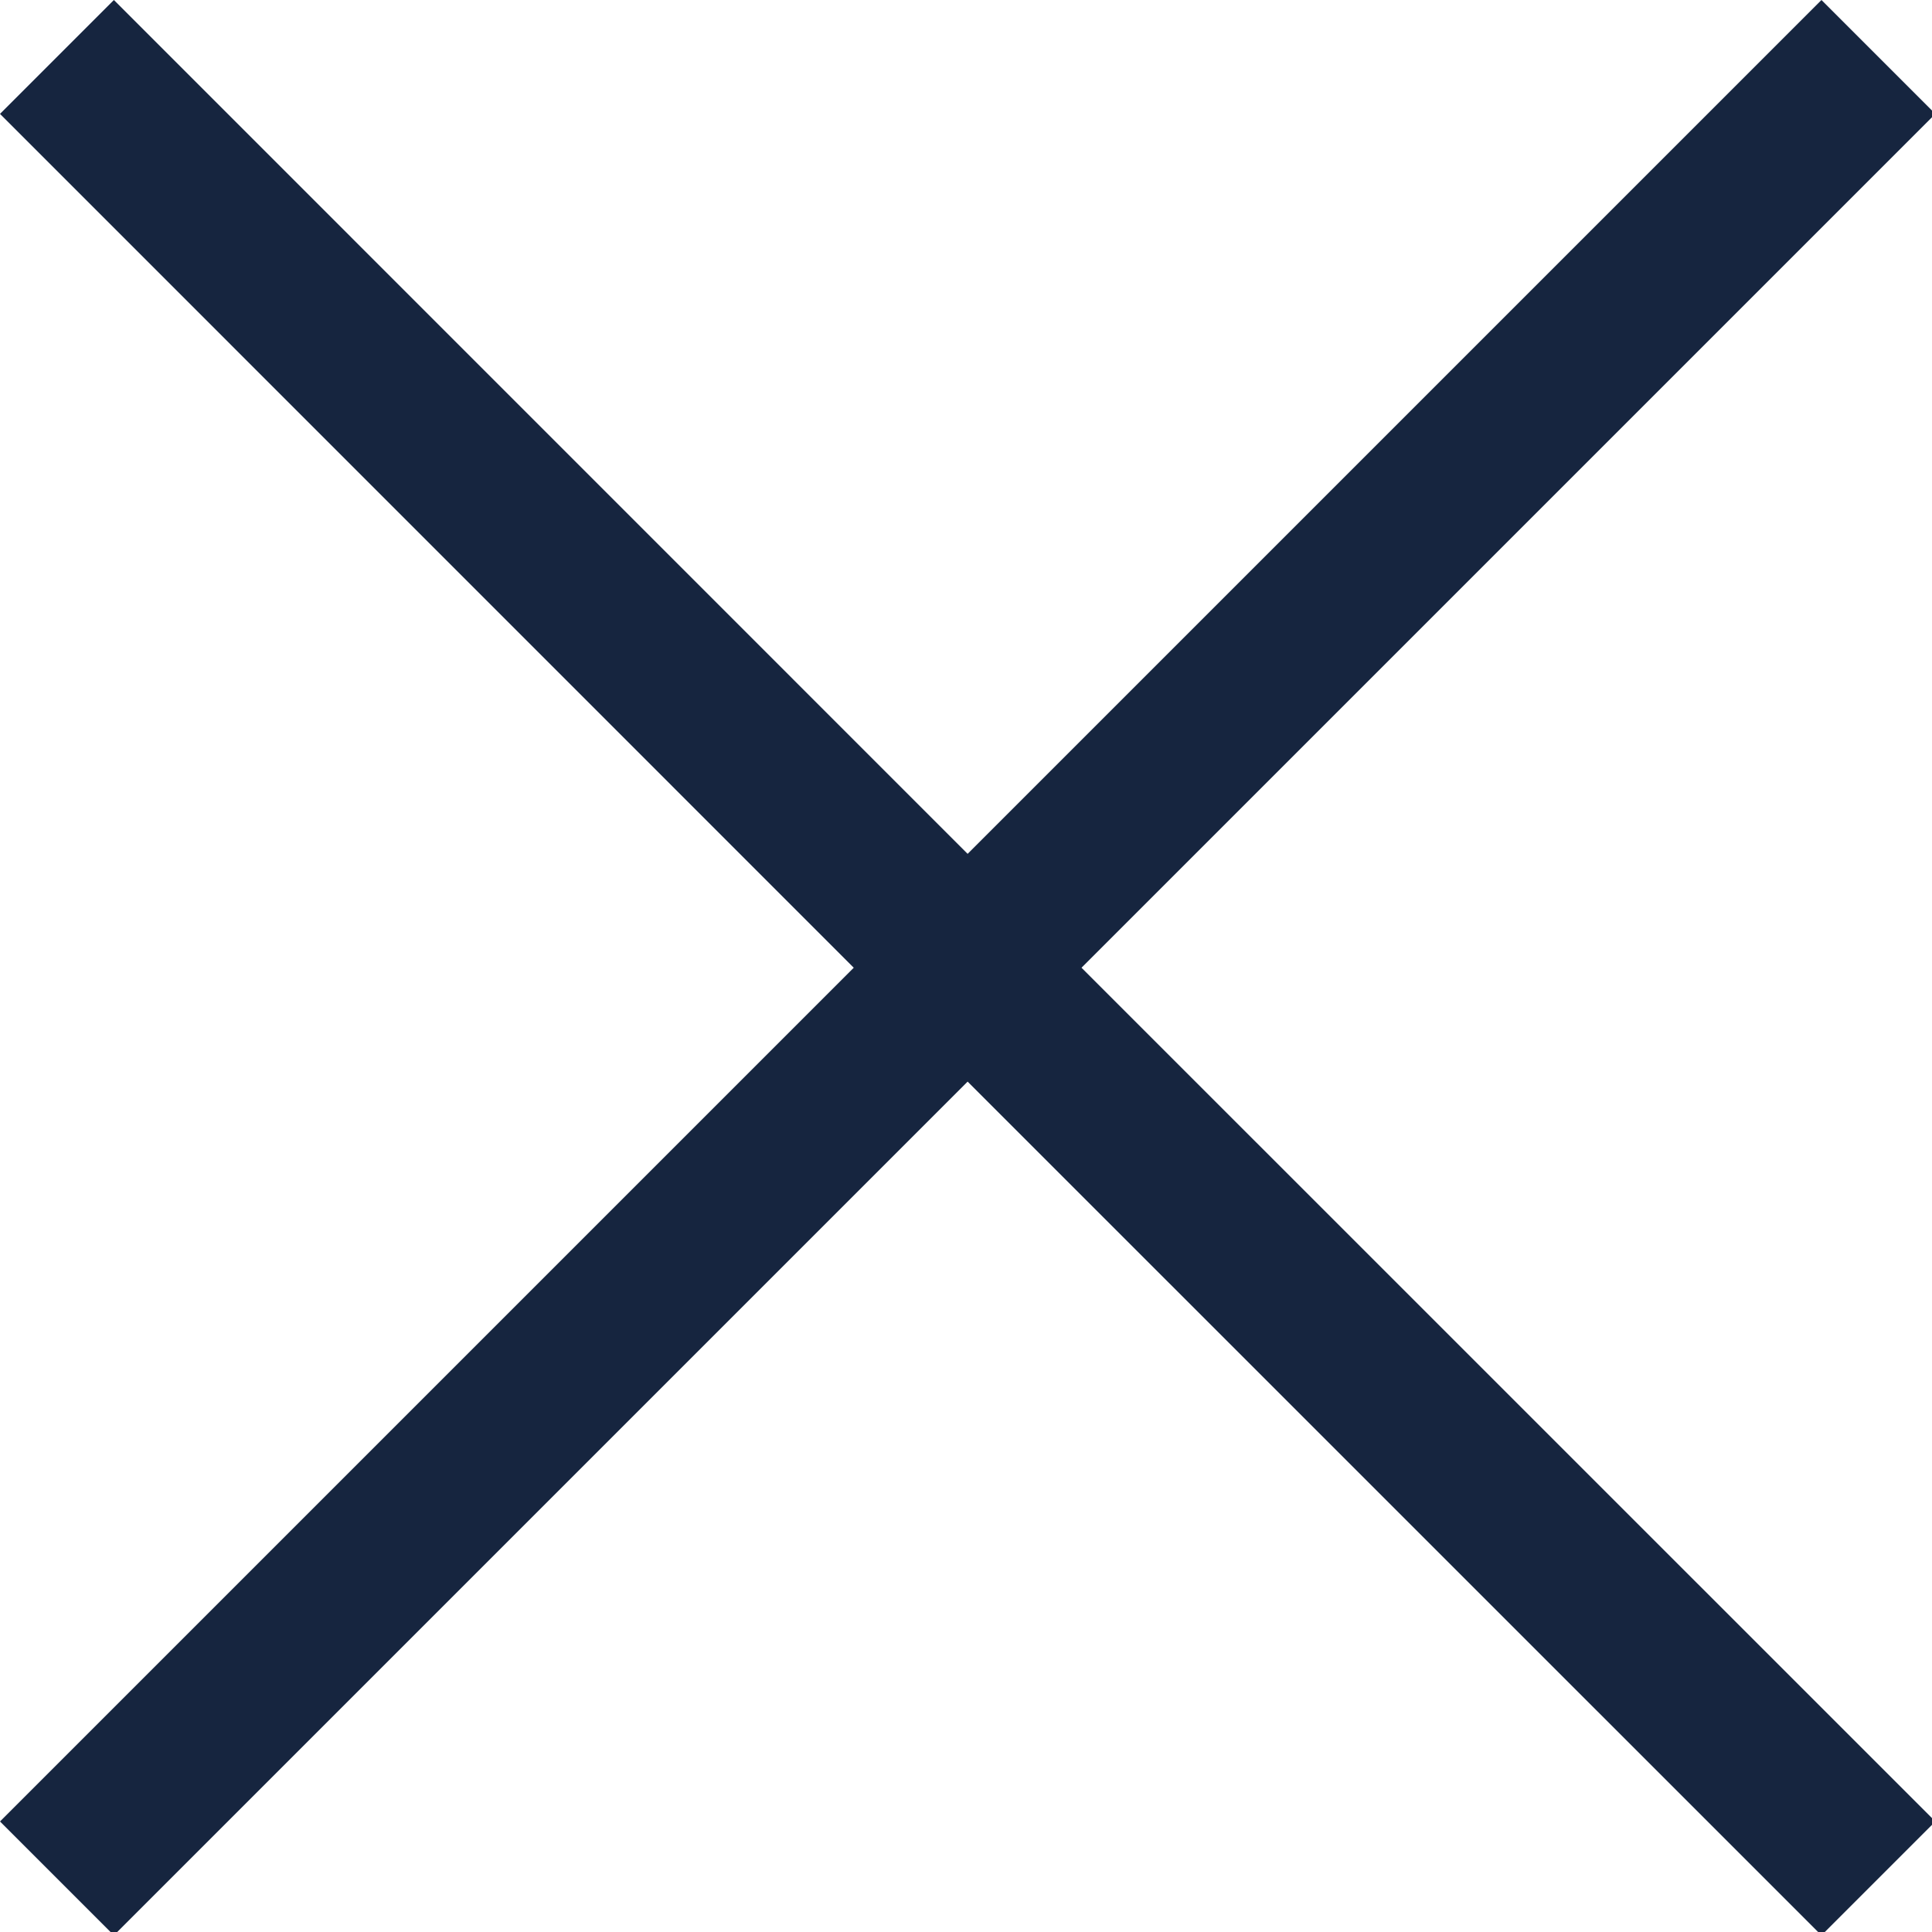 <svg xmlns="http://www.w3.org/2000/svg" width="19" height="19" viewBox="0 0 19 19"><g><g><path fill="#16253f" d="M9.516 10.637L1.12 19.033 0 17.913l8.396-8.396L0 1.12 1.12 0l8.396 8.397L17.913 0l1.12 1.12-8.397 8.397 8.397 8.396-1.12 1.12z"/></g></g></svg>